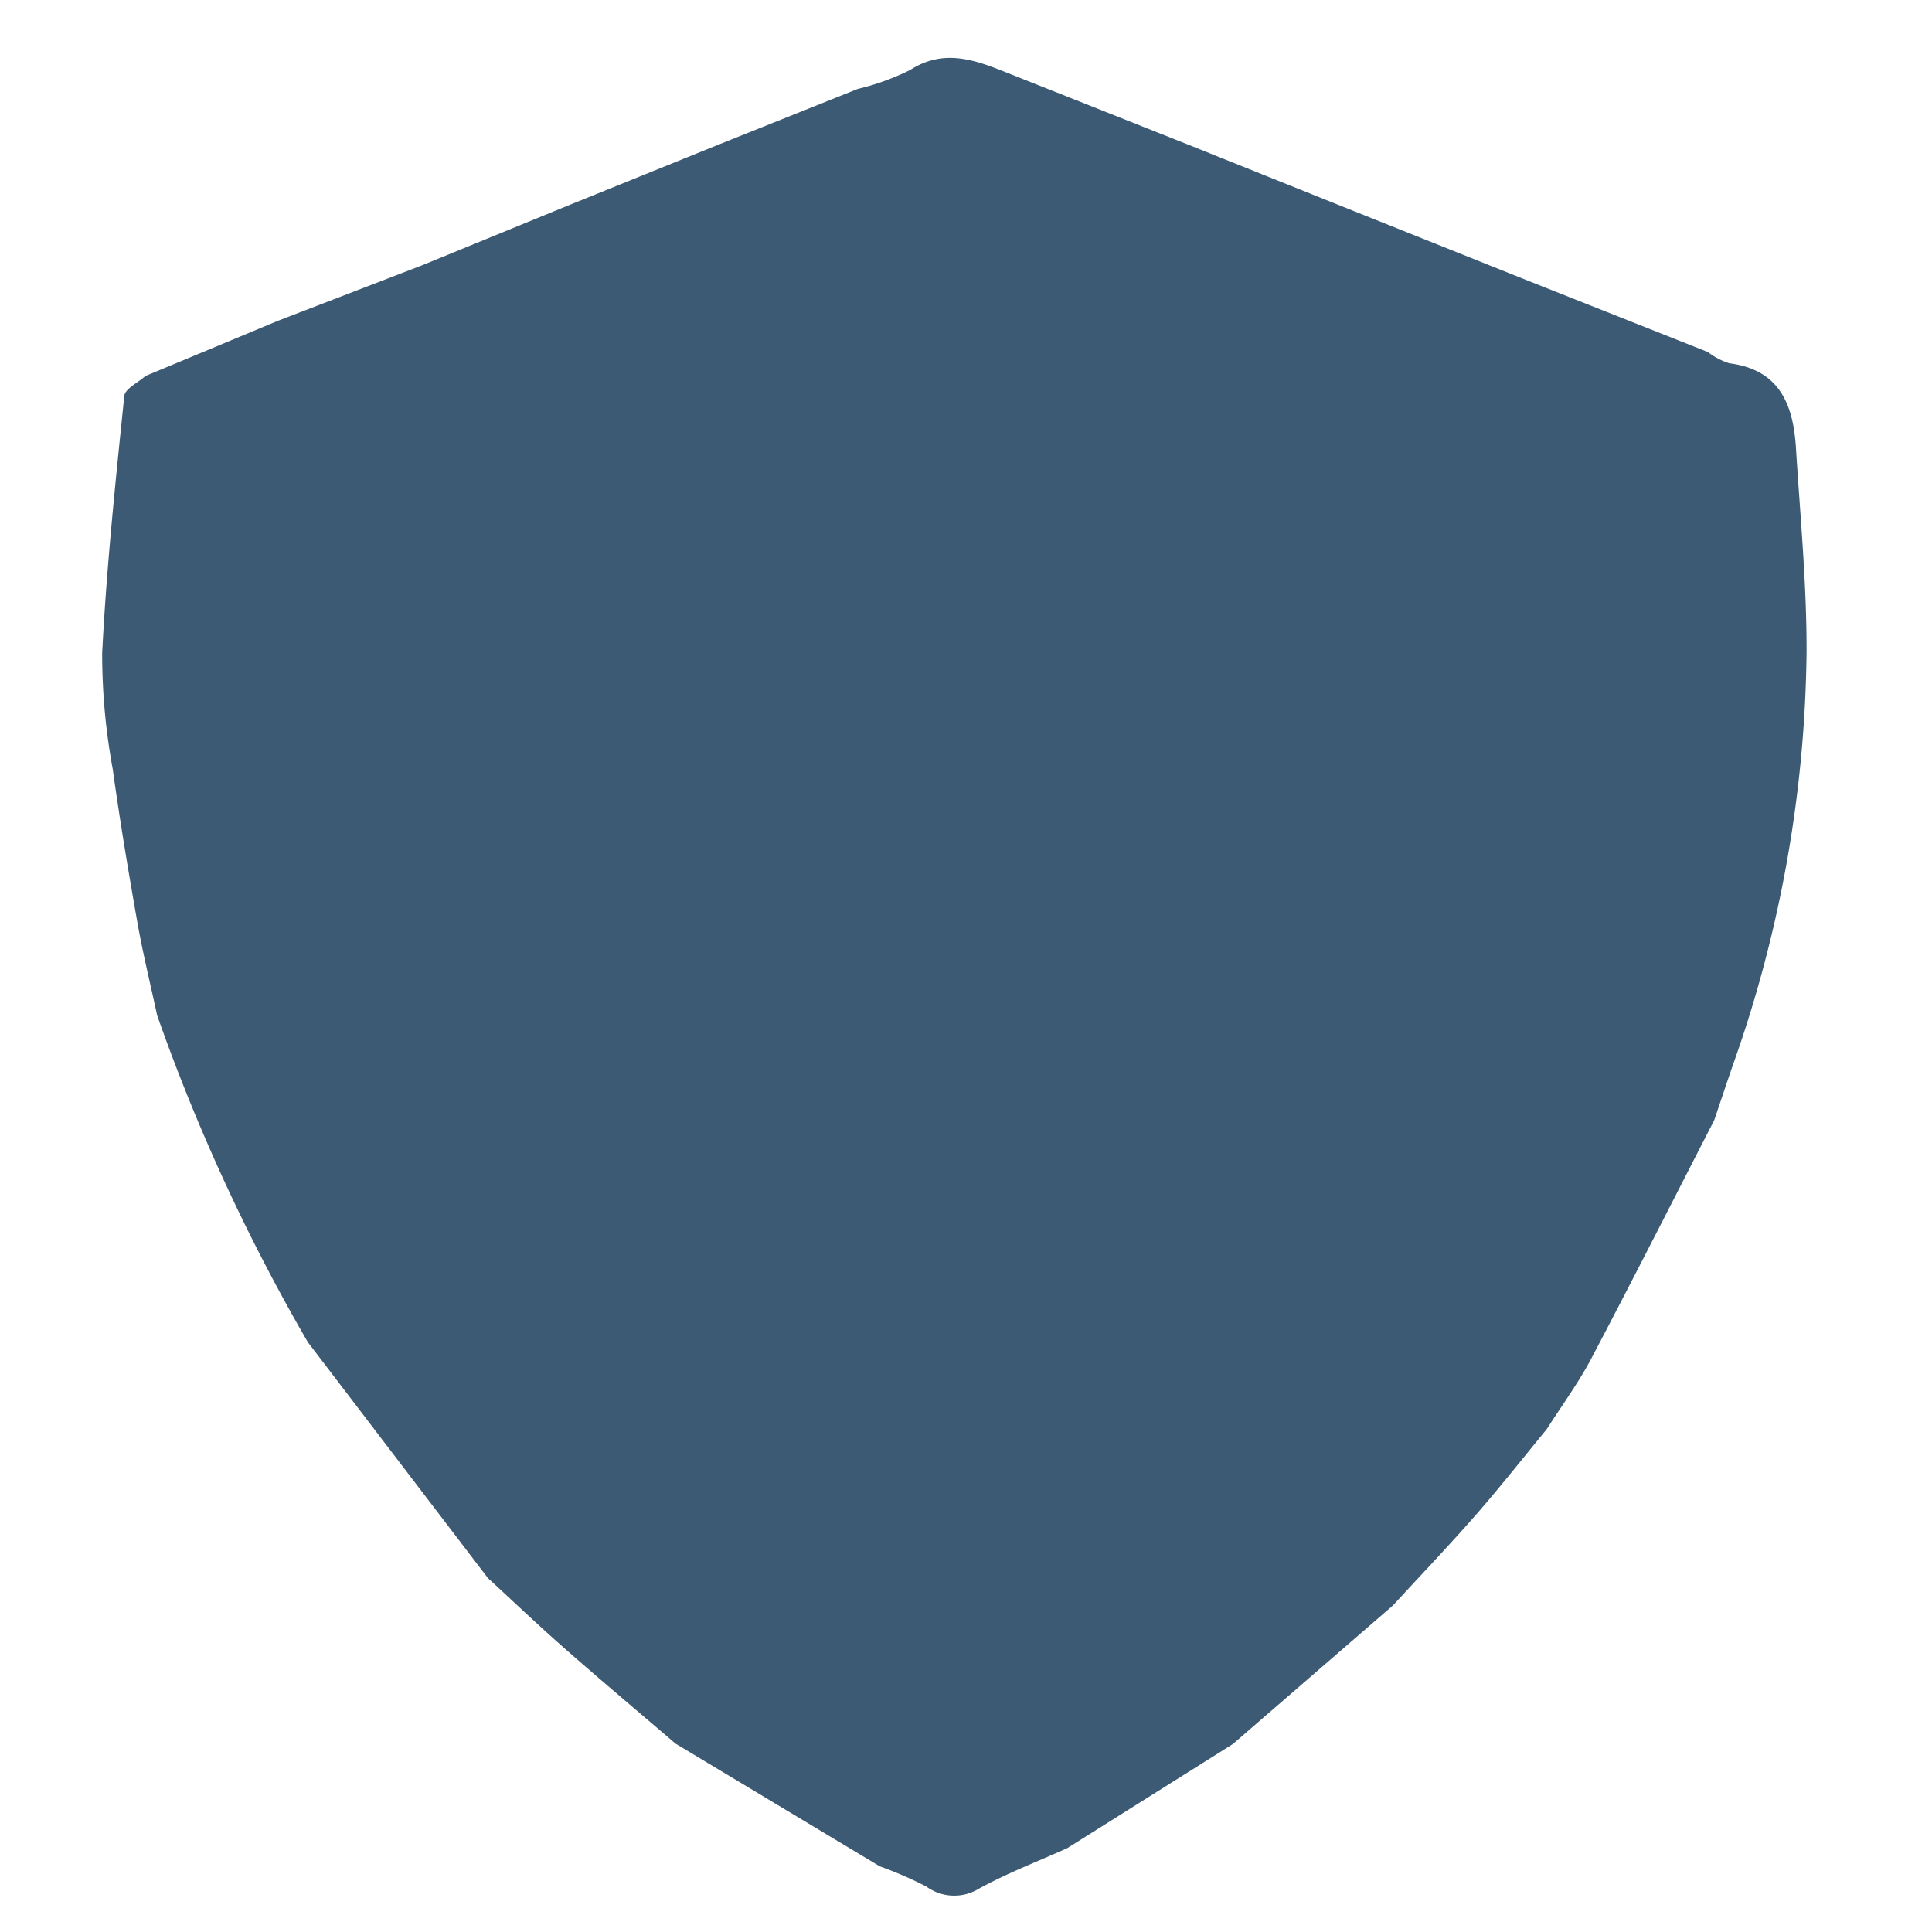 <svg xmlns="http://www.w3.org/2000/svg" xmlns:xlink="http://www.w3.org/1999/xlink" width="64" height="64" viewBox="0 0 64 64"><defs><clipPath id="clip-path"><rect id="Rect&#xE1;ngulo_2257" data-name="Rect&#xE1;ngulo 2257" width="64" height="64" transform="translate(0 0)" fill="none"></rect></clipPath></defs><g id="Grupo_11151" data-name="Grupo 11151" transform="translate(-0.067 0.797)"><g id="Grupo_11150" data-name="Grupo 11150" transform="translate(0.067 -0.797)" clip-path="url(#clip-path)"><path id="Trazado_3871" data-name="Trazado 3871" d="M20.659,17.292l4.39-1.829L29.8,13.634l4.936-2.021,4.942-2,4.572-1.829a8.073,8.073,0,0,0,1.734-.627c1.117-.716,2.138-.339,3.19.081l6.029,2.394,5.486,2.2,5.487,2.195L72.413,16.5a2.329,2.329,0,0,0,.707.372c1.672.212,2.121,1.374,2.21,2.8.14,2.253.358,4.508.352,6.761a42.091,42.091,0,0,1-2.436,13.673c-.212.613-.416,1.228-.624,1.842-1.355,2.634-2.693,5.278-4.075,7.9-.428.81-.977,1.556-1.471,2.332-.779.945-1.536,1.91-2.342,2.832-.895,1.023-1.834,2.007-2.753,3.008l-5.3,4.589-5.493,3.454c-.979.441-1.989.826-2.927,1.342a1.562,1.562,0,0,1-1.738-.073,12.922,12.922,0,0,0-1.546-.671L38.218,62.6c-1.229-1.052-2.467-2.093-3.683-3.161-.861-.757-1.691-1.549-2.535-2.325L26.035,49.3a63.659,63.659,0,0,1-4.993-10.829c-.219-1.018-.468-2.03-.65-3.054-.3-1.7-.586-3.4-.82-5.1a20.971,20.971,0,0,1-.35-3.849c.143-2.843.442-5.68.732-8.513.025-.242.46-.442.7-.662" transform="translate(-15.837 -4.838)" fill="#3c5a74"></path></g></g></svg>